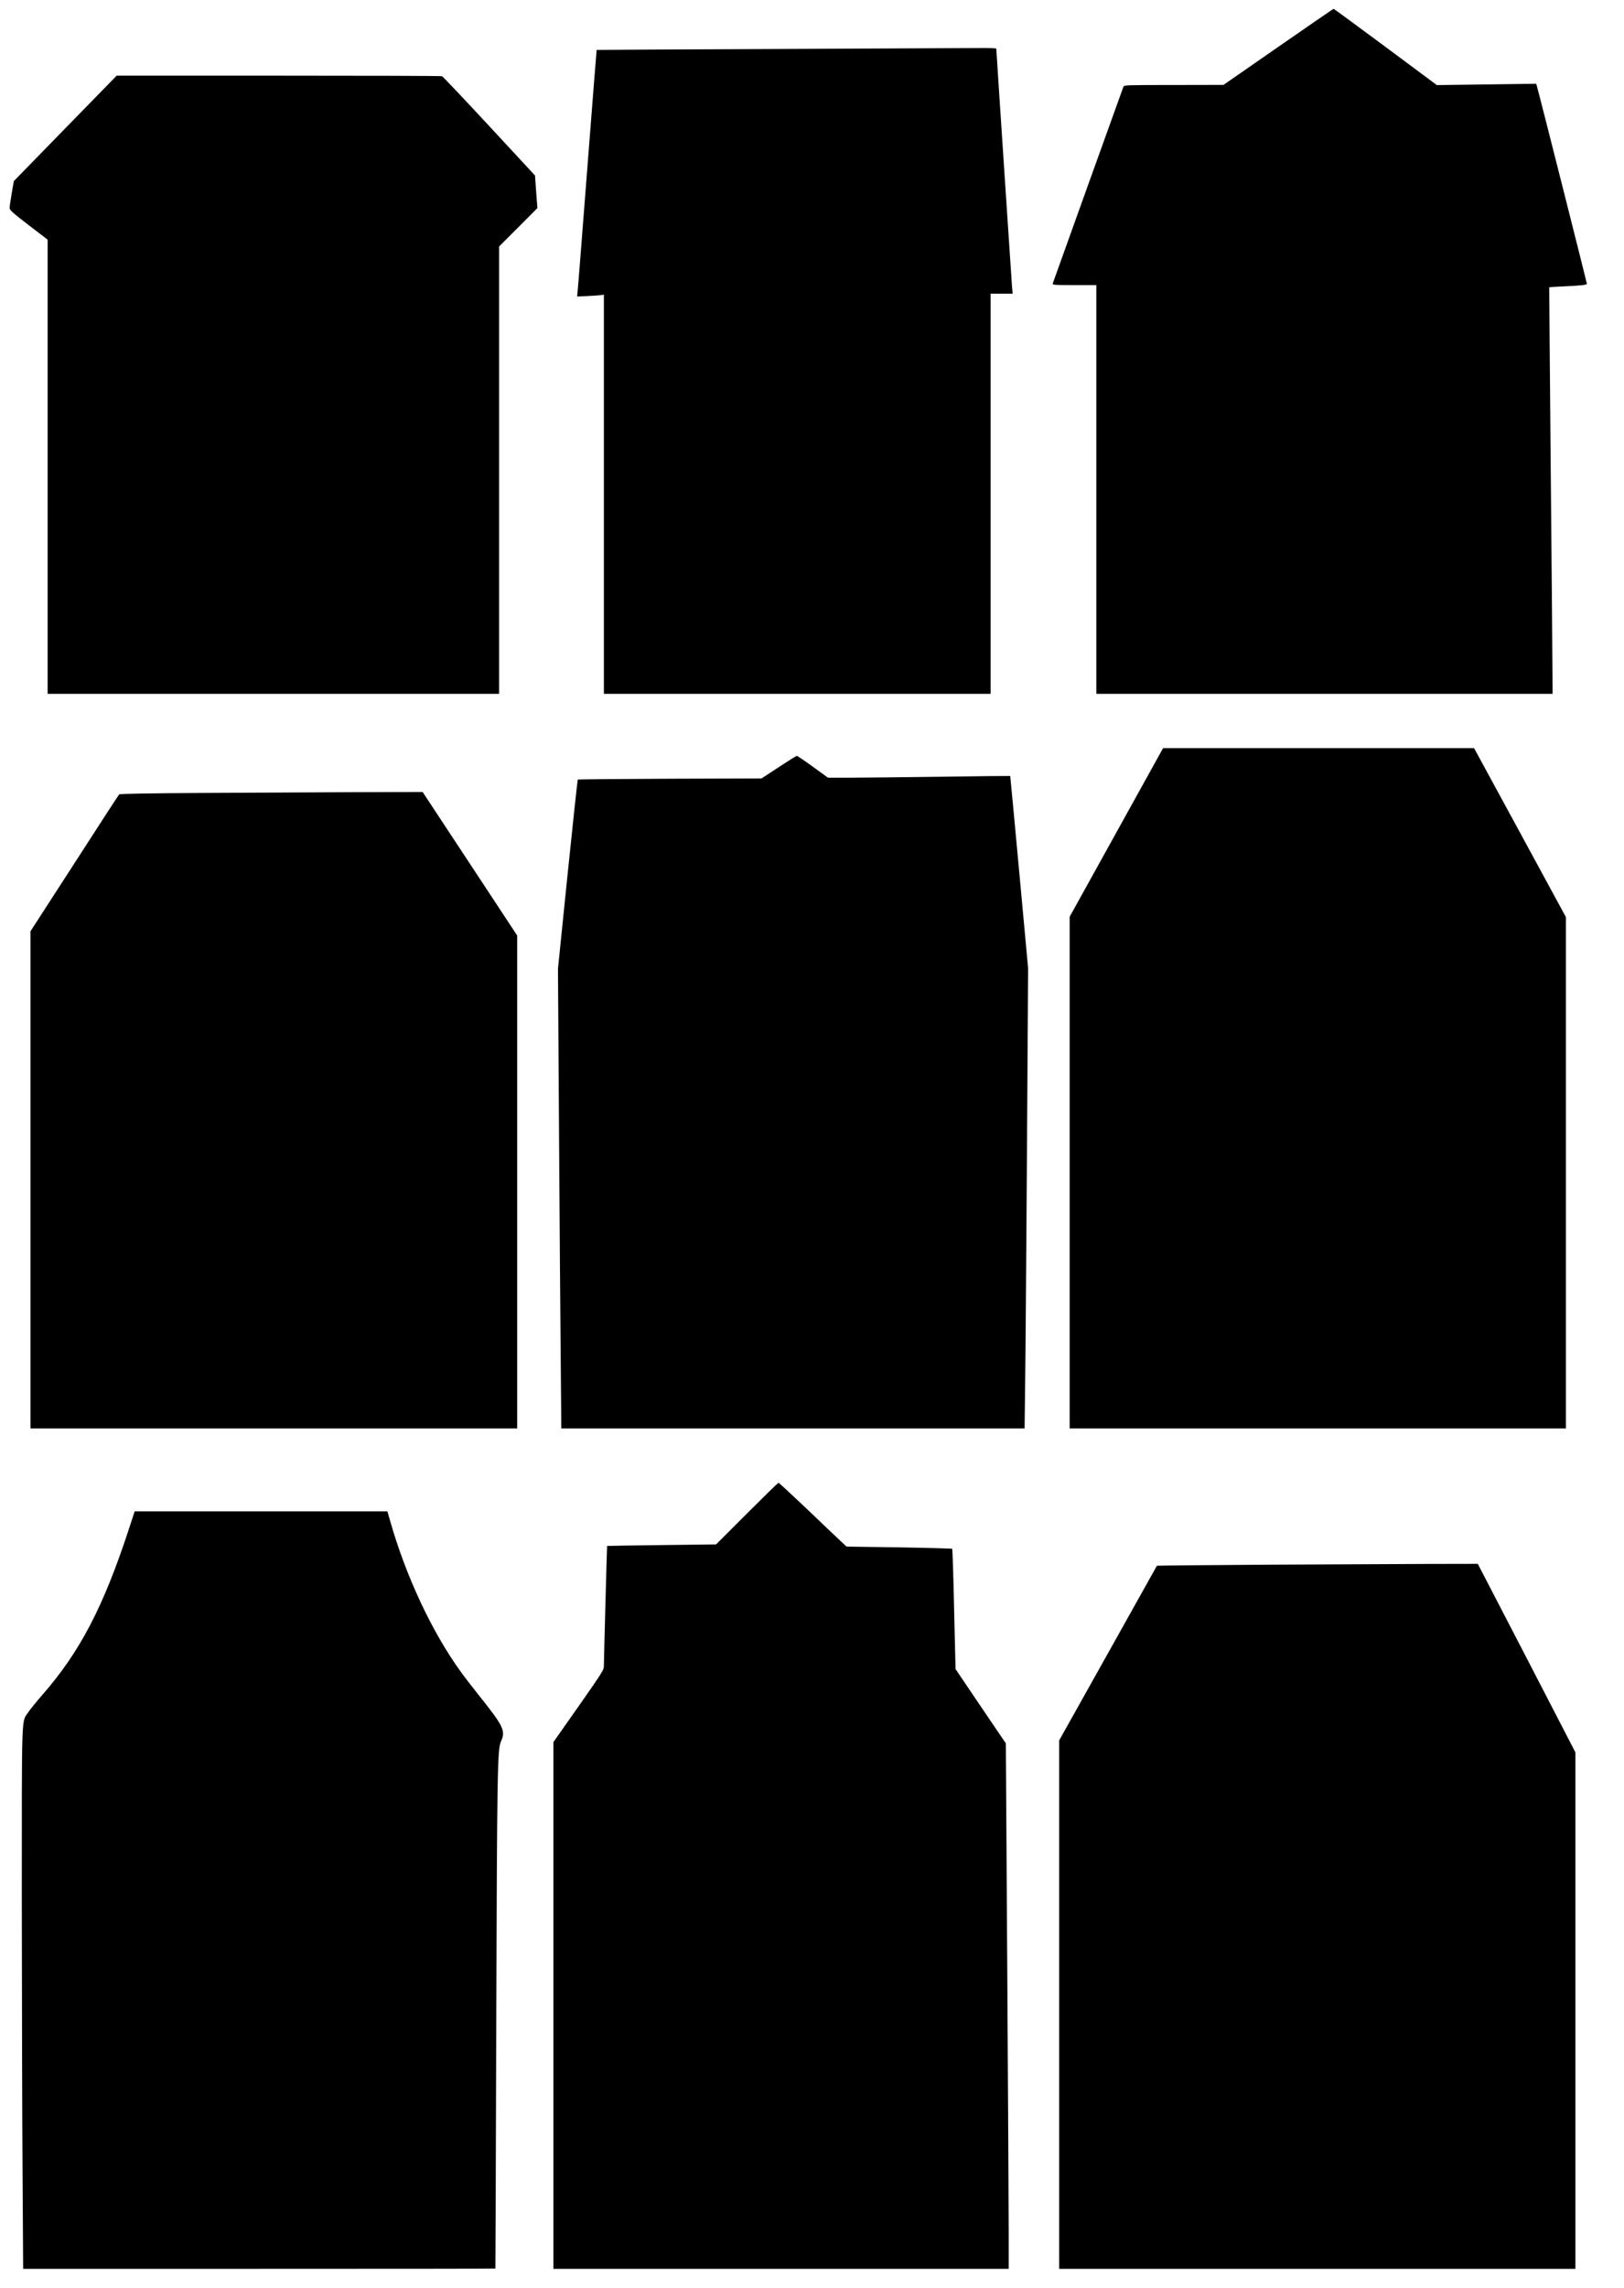 <?xml version="1.0" encoding="UTF-8" standalone="yes"?>
<svg version="1.0" xmlns="http://www.w3.org/2000/svg" width="450.85mm" height="635mm" viewBox="0 0 1705 2401" preserveAspectRatio="xMidYMid meet">
  <g transform="translate(0,2401) scale(0.1,-0.1)" fill="#000000" stroke="none">
    <path d="M13420 23520 l-575 -399 -521 -1 c-488 0 -522 -1 -529 -17 -15 -41
-738 -2050 -742 -2065 -5 -17 10 -18 226 -18 l231 0 0 -2145 0 -2145 2395 0
2395 0 -1 208 c0 114 -8 1073 -18 2132 -9 1059 -17 1926 -16 1927 0 1 57 5
125 8 216 10 270 16 270 29 0 12 -510 2030 -525 2076 l-7 23 -522 -7 -521 -7
-539 401 c-297 220 -542 400 -545 400 -3 -1 -265 -180 -581 -400z"/>
    <path d="M8196 23498 c-1061 -4 -1930 -9 -1932 -10 -1 -2 -45 -561 -98 -1243
-53 -682 -98 -1264 -102 -1293 l-5 -52 113 5 c62 3 125 8 141 10 l27 5 0
-2095 0 -2095 2030 0 2030 0 0 2100 0 2100 116 0 116 0 -7 73 c-5 67 -165
2477 -165 2498 0 5 -69 8 -167 7 -93 -1 -1036 -5 -2097 -10z"/>
    <path d="M685 22665 l-540 -554 -22 -128 c-12 -70 -22 -139 -22 -153 -1 -22
30 -50 199 -180 l200 -153 0 -2384 0 -2383 2370 0 2370 0 0 2347 0 2348 201
201 201 202 -13 171 -12 171 -480 518 c-263 284 -487 520 -496 524 -9 4 -781
6 -1716 6 l-1700 0 -540 -553z"/>
    <path d="M12157 16063 c-30 -54 -251 -452 -491 -886 l-436 -787 0 -2685 0
-2685 2605 0 2605 0 0 2684 0 2683 -482 887 -482 886 -1633 0 -1632 0 -54 -97z"/>
    <path d="M8175 15960 l-180 -118 -962 -3 c-529 -2 -964 -6 -967 -9 -3 -3 -51
-451 -107 -995 l-101 -990 11 -1710 c6 -940 14 -2026 18 -2412 l6 -703 2432 0
2432 0 6 498 c4 273 12 1360 19 2414 l12 1917 -93 1008 c-51 554 -94 1009 -95
1011 -2 1 -326 -2 -722 -8 -395 -5 -825 -10 -955 -10 l-236 0 -159 115 c-87
63 -163 115 -169 114 -5 0 -91 -54 -190 -119z"/>
    <path d="M2133 15690 c-561 -3 -875 -9 -882 -15 -5 -5 -217 -331 -470 -724
l-461 -713 0 -2609 0 -2609 2555 0 2555 0 0 2586 0 2587 -496 753 -497 754
-716 -2 c-394 -2 -1108 -5 -1588 -8z"/>
    <path d="M7842 8127 l-324 -324 -571 -7 c-314 -4 -572 -8 -573 -9 -2 -3 -34
-1198 -34 -1258 0 -44 -11 -61 -265 -424 l-265 -377 0 -2764 0 -2764 2390 0
2390 0 0 383 c0 210 -7 1451 -15 2757 l-15 2375 -136 200 c-74 110 -193 286
-264 390 l-128 190 -15 628 c-7 345 -17 630 -20 634 -4 3 -255 10 -558 15
l-551 8 -72 67 c-40 38 -199 188 -353 336 -155 147 -285 267 -290 267 -4 0
-154 -146 -331 -323z"/>
    <path d="M1351 7958 c-265 -809 -512 -1282 -901 -1728 -63 -72 -132 -157 -153
-188 -73 -111 -68 49 -68 -2012 1 -1020 4 -2299 8 -2842 l6 -988 2479 0 c1363
0 2479 1 2479 3 1 1 5 1152 9 2557 9 2676 12 2892 50 2976 50 109 27 159 -225
474 -73 91 -163 208 -200 260 -302 418 -576 1005 -740 1583 l-28 97 -1327 0
-1326 0 -63 -192z"/>
    <path d="M13287 7590 c-626 -4 -1139 -9 -1141 -11 -1 -2 -233 -416 -514 -919
l-512 -914 0 -2773 0 -2773 2710 0 2710 0 0 2710 0 2710 -512 990 -513 989
-545 -1 c-300 -1 -1057 -5 -1683 -8z"/>
  </g>
</svg>
